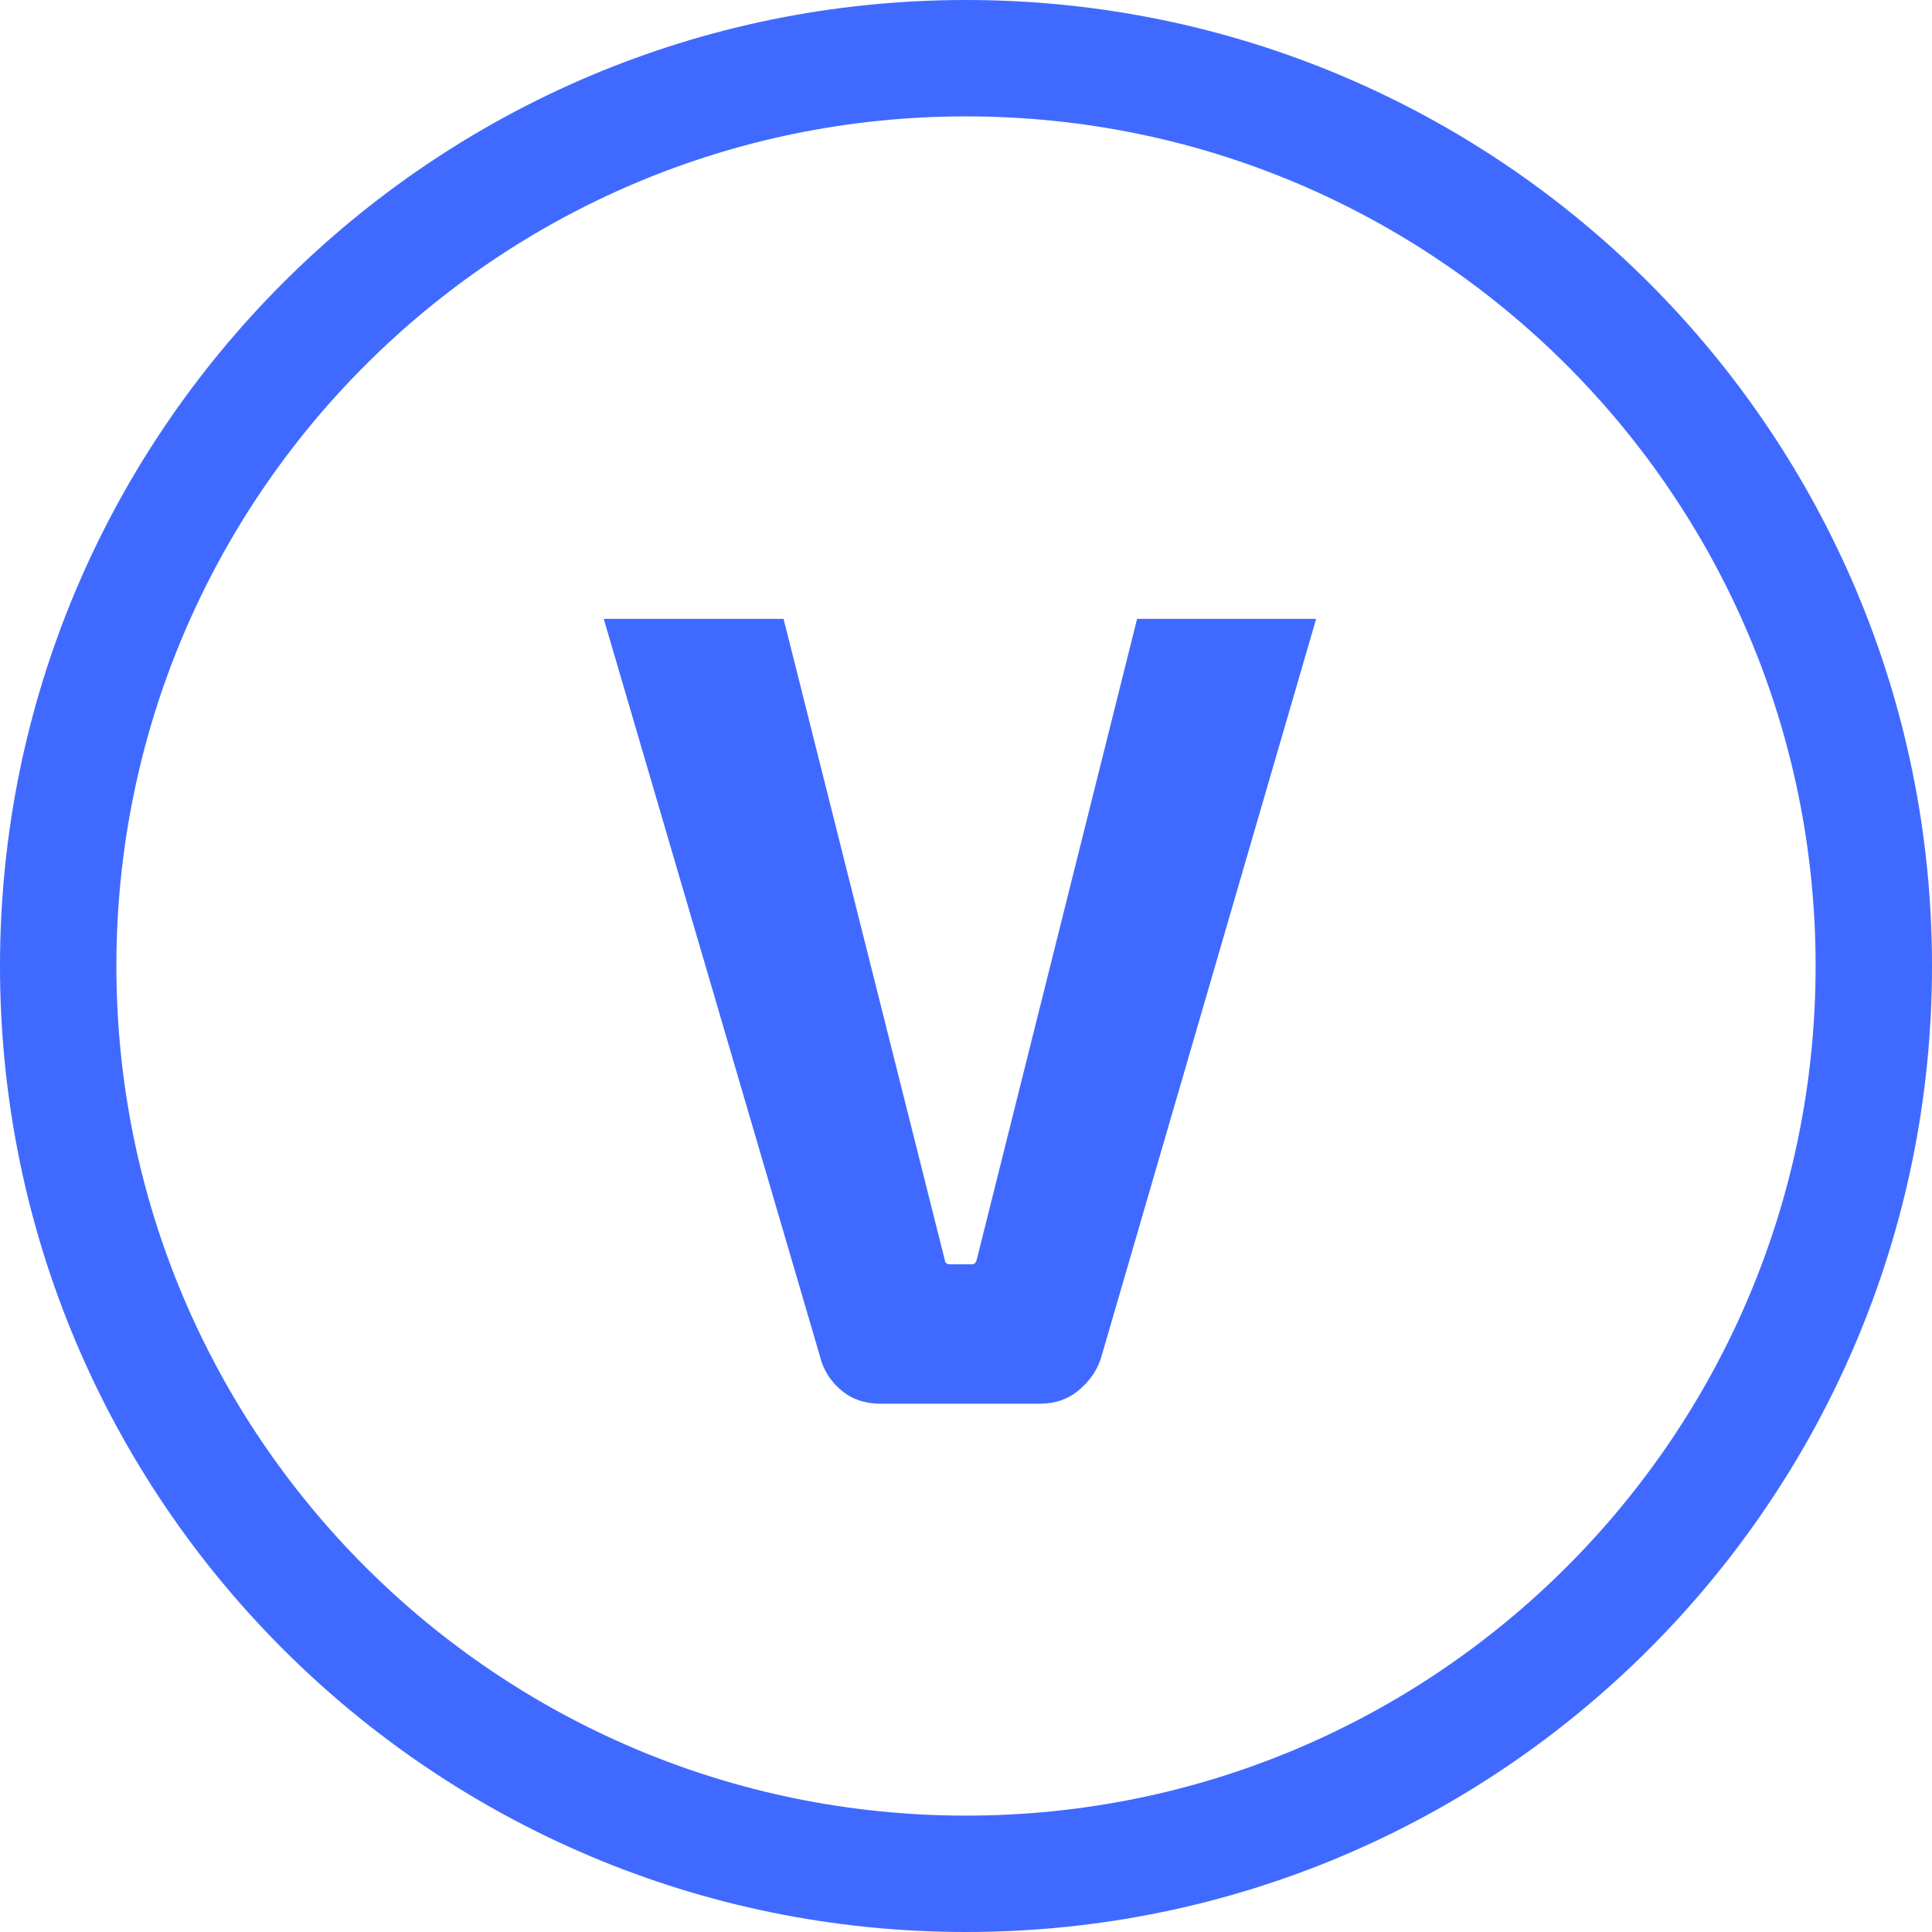 <?xml version="1.0" encoding="UTF-8"?>
<svg xmlns="http://www.w3.org/2000/svg" width="50" height="50" viewBox="0 0 50 50" fill="none">
  <path fill-rule="evenodd" clip-rule="evenodd" d="M46.988 25C46.988 37.144 37.144 46.988 25 46.988C12.856 46.988 3.012 37.144 3.012 25C3.012 12.856 12.856 3.012 25 3.012C37.144 3.012 46.988 12.856 46.988 25ZM50 25C50 38.807 38.807 50 25 50C11.193 50 0 38.807 0 25C0 11.193 11.193 0 25 0C38.807 0 50 11.193 50 25ZM34.062 16.016H29.428L25.273 32.62C25.253 32.68 25.213 32.72 25.153 32.72H24.574C24.514 32.72 24.454 32.68 24.454 32.62L20.279 16.016H15.625L21.218 35.092C21.298 35.431 21.478 35.73 21.758 35.969C22.037 36.209 22.377 36.328 22.796 36.328H26.911C27.311 36.328 27.65 36.209 27.93 35.969C28.21 35.73 28.409 35.451 28.509 35.092L34.062 16.016Z" fill="#406AFF"></path>
</svg>
